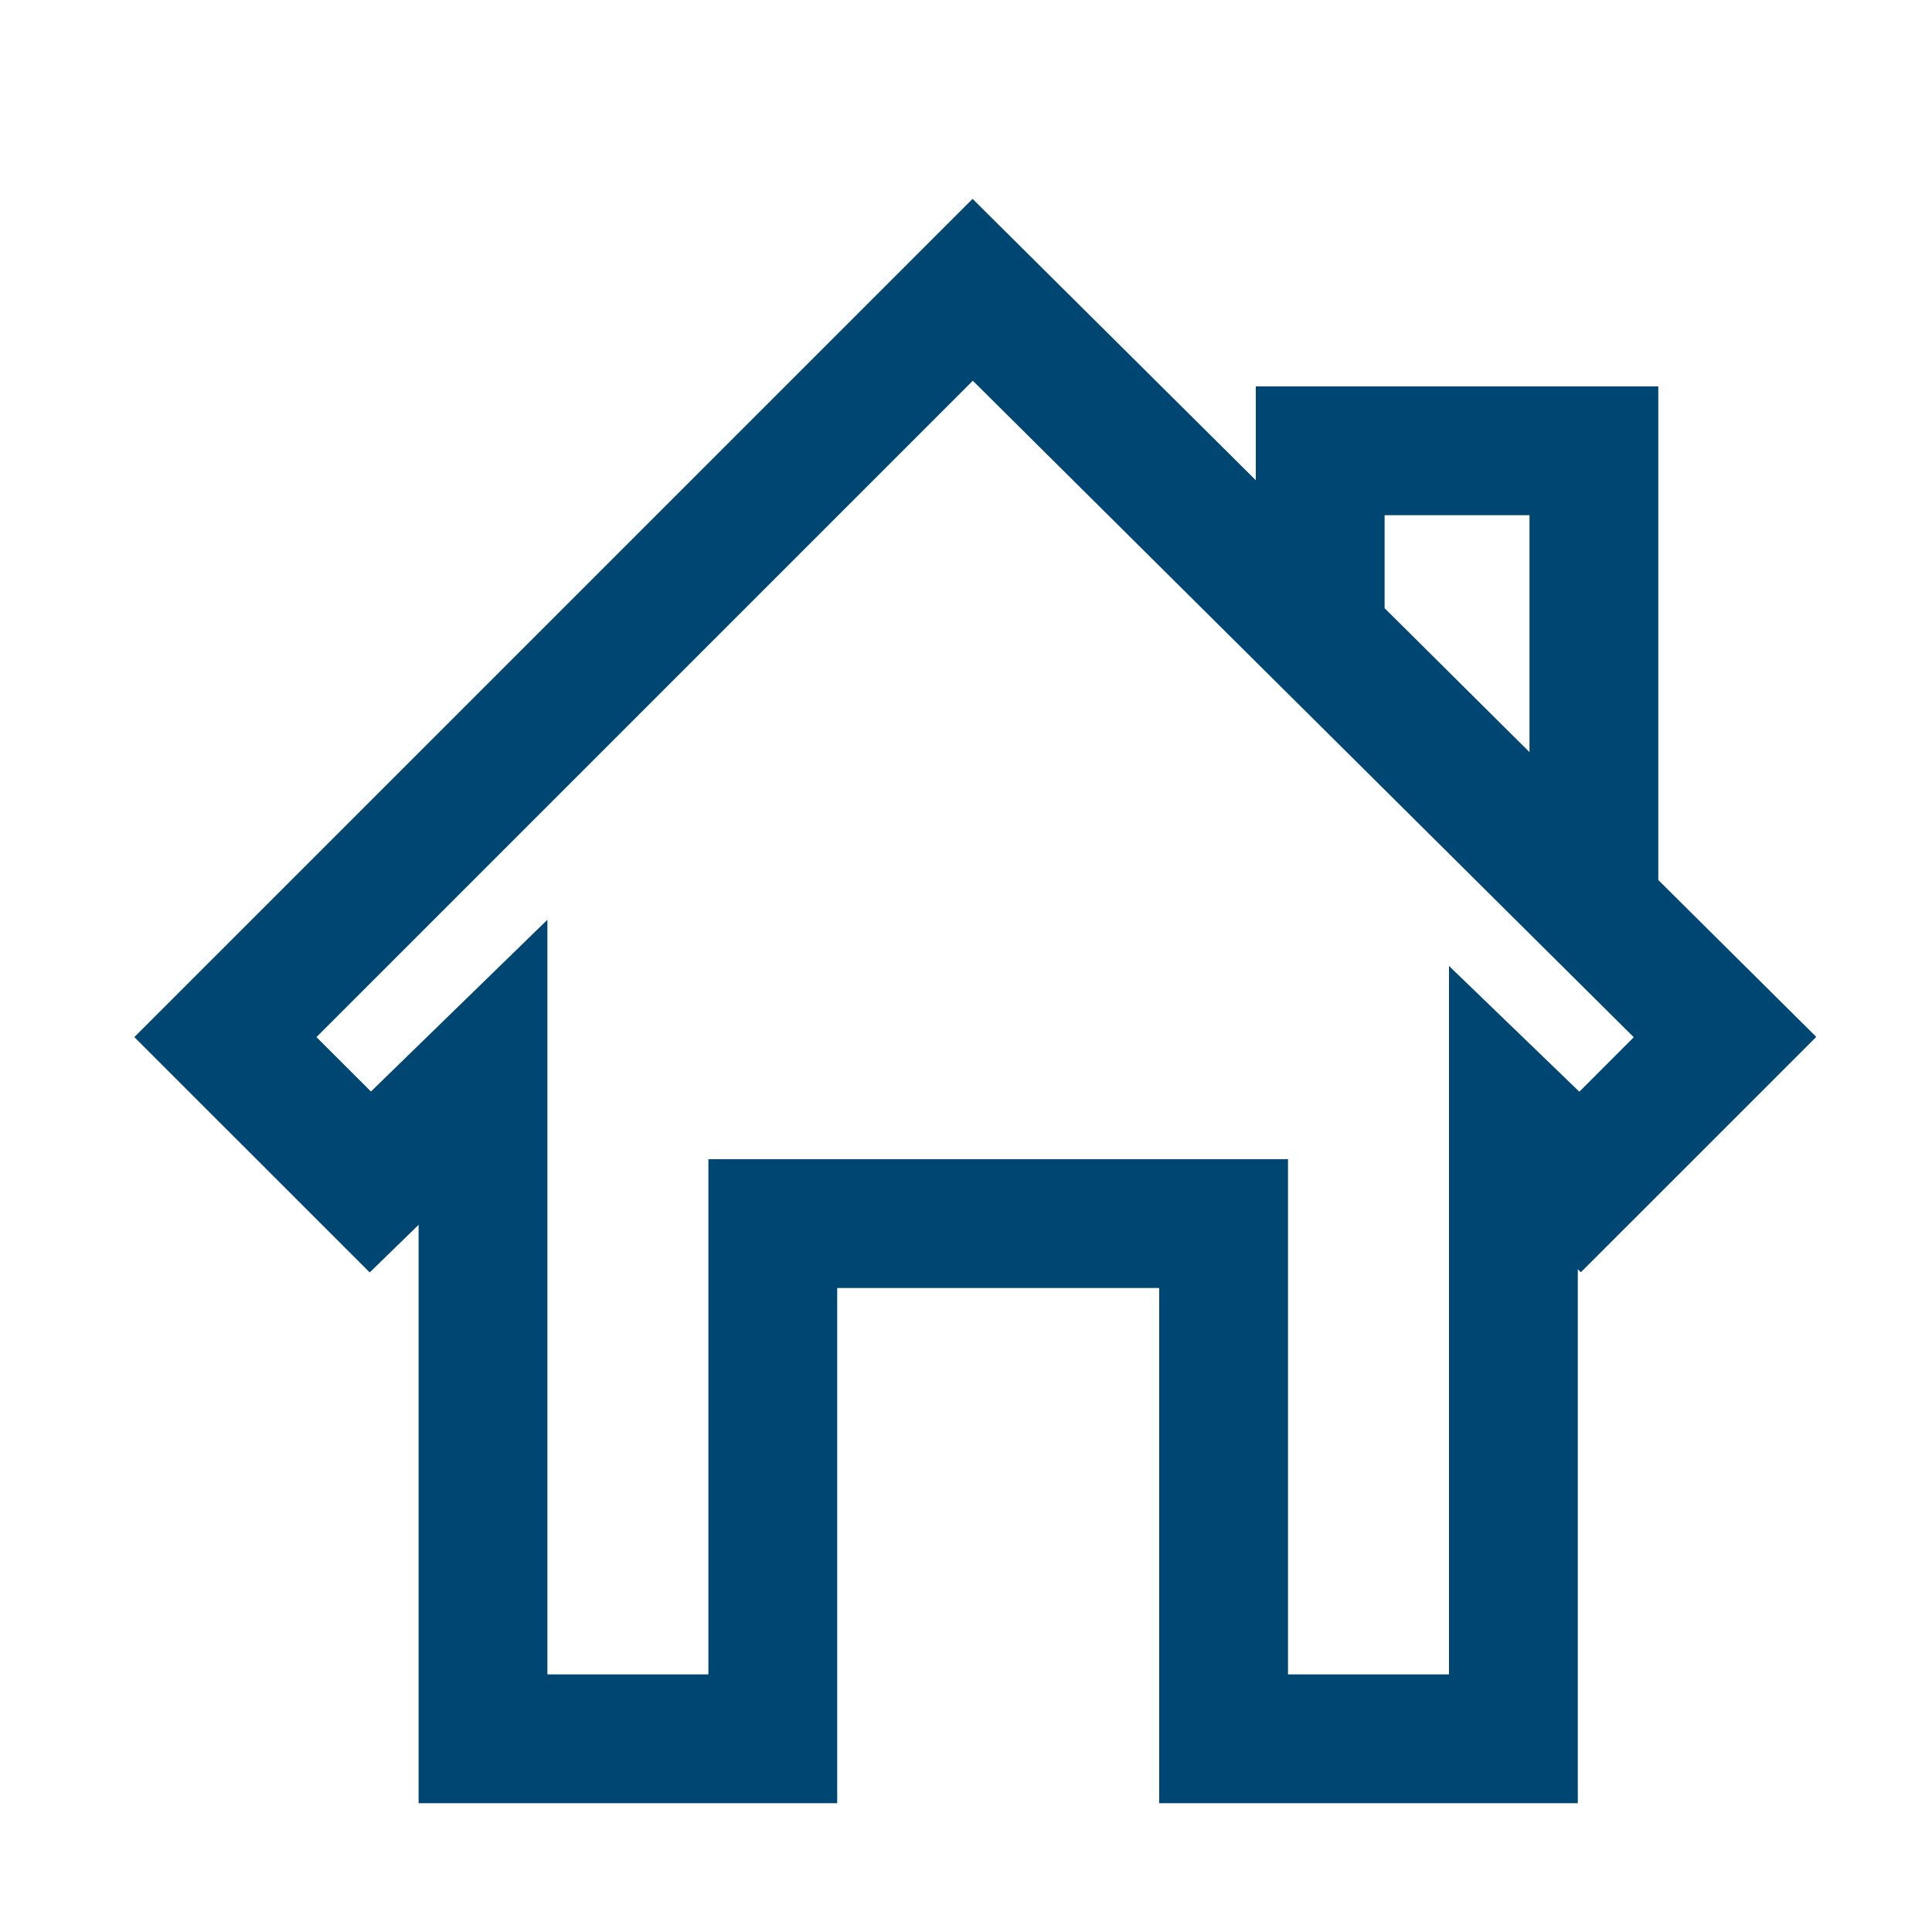 <svg width="30" height="30" viewBox="0 0 30 30" fill="none" xmlns="http://www.w3.org/2000/svg">
<path fill-rule="evenodd" clip-rule="evenodd" d="M15.102 3.088L19.5 7.457V6H25.75V13.665L28.203 16.101L24.548 19.755L24.5 19.709V28H18V20H13V28H6.5V19.019L5.741 19.758L2.086 16.104L15.102 3.088ZM24.524 16.952L25.369 16.106L15.106 5.912L4.914 16.104L5.76 16.949L8.5 14.282V26H11V18H20V26H22.5V14.999L24.524 16.952ZM23.75 11.679V8H21.5V9.444L23.75 11.679Z" fill="#004672"/>
</svg>
